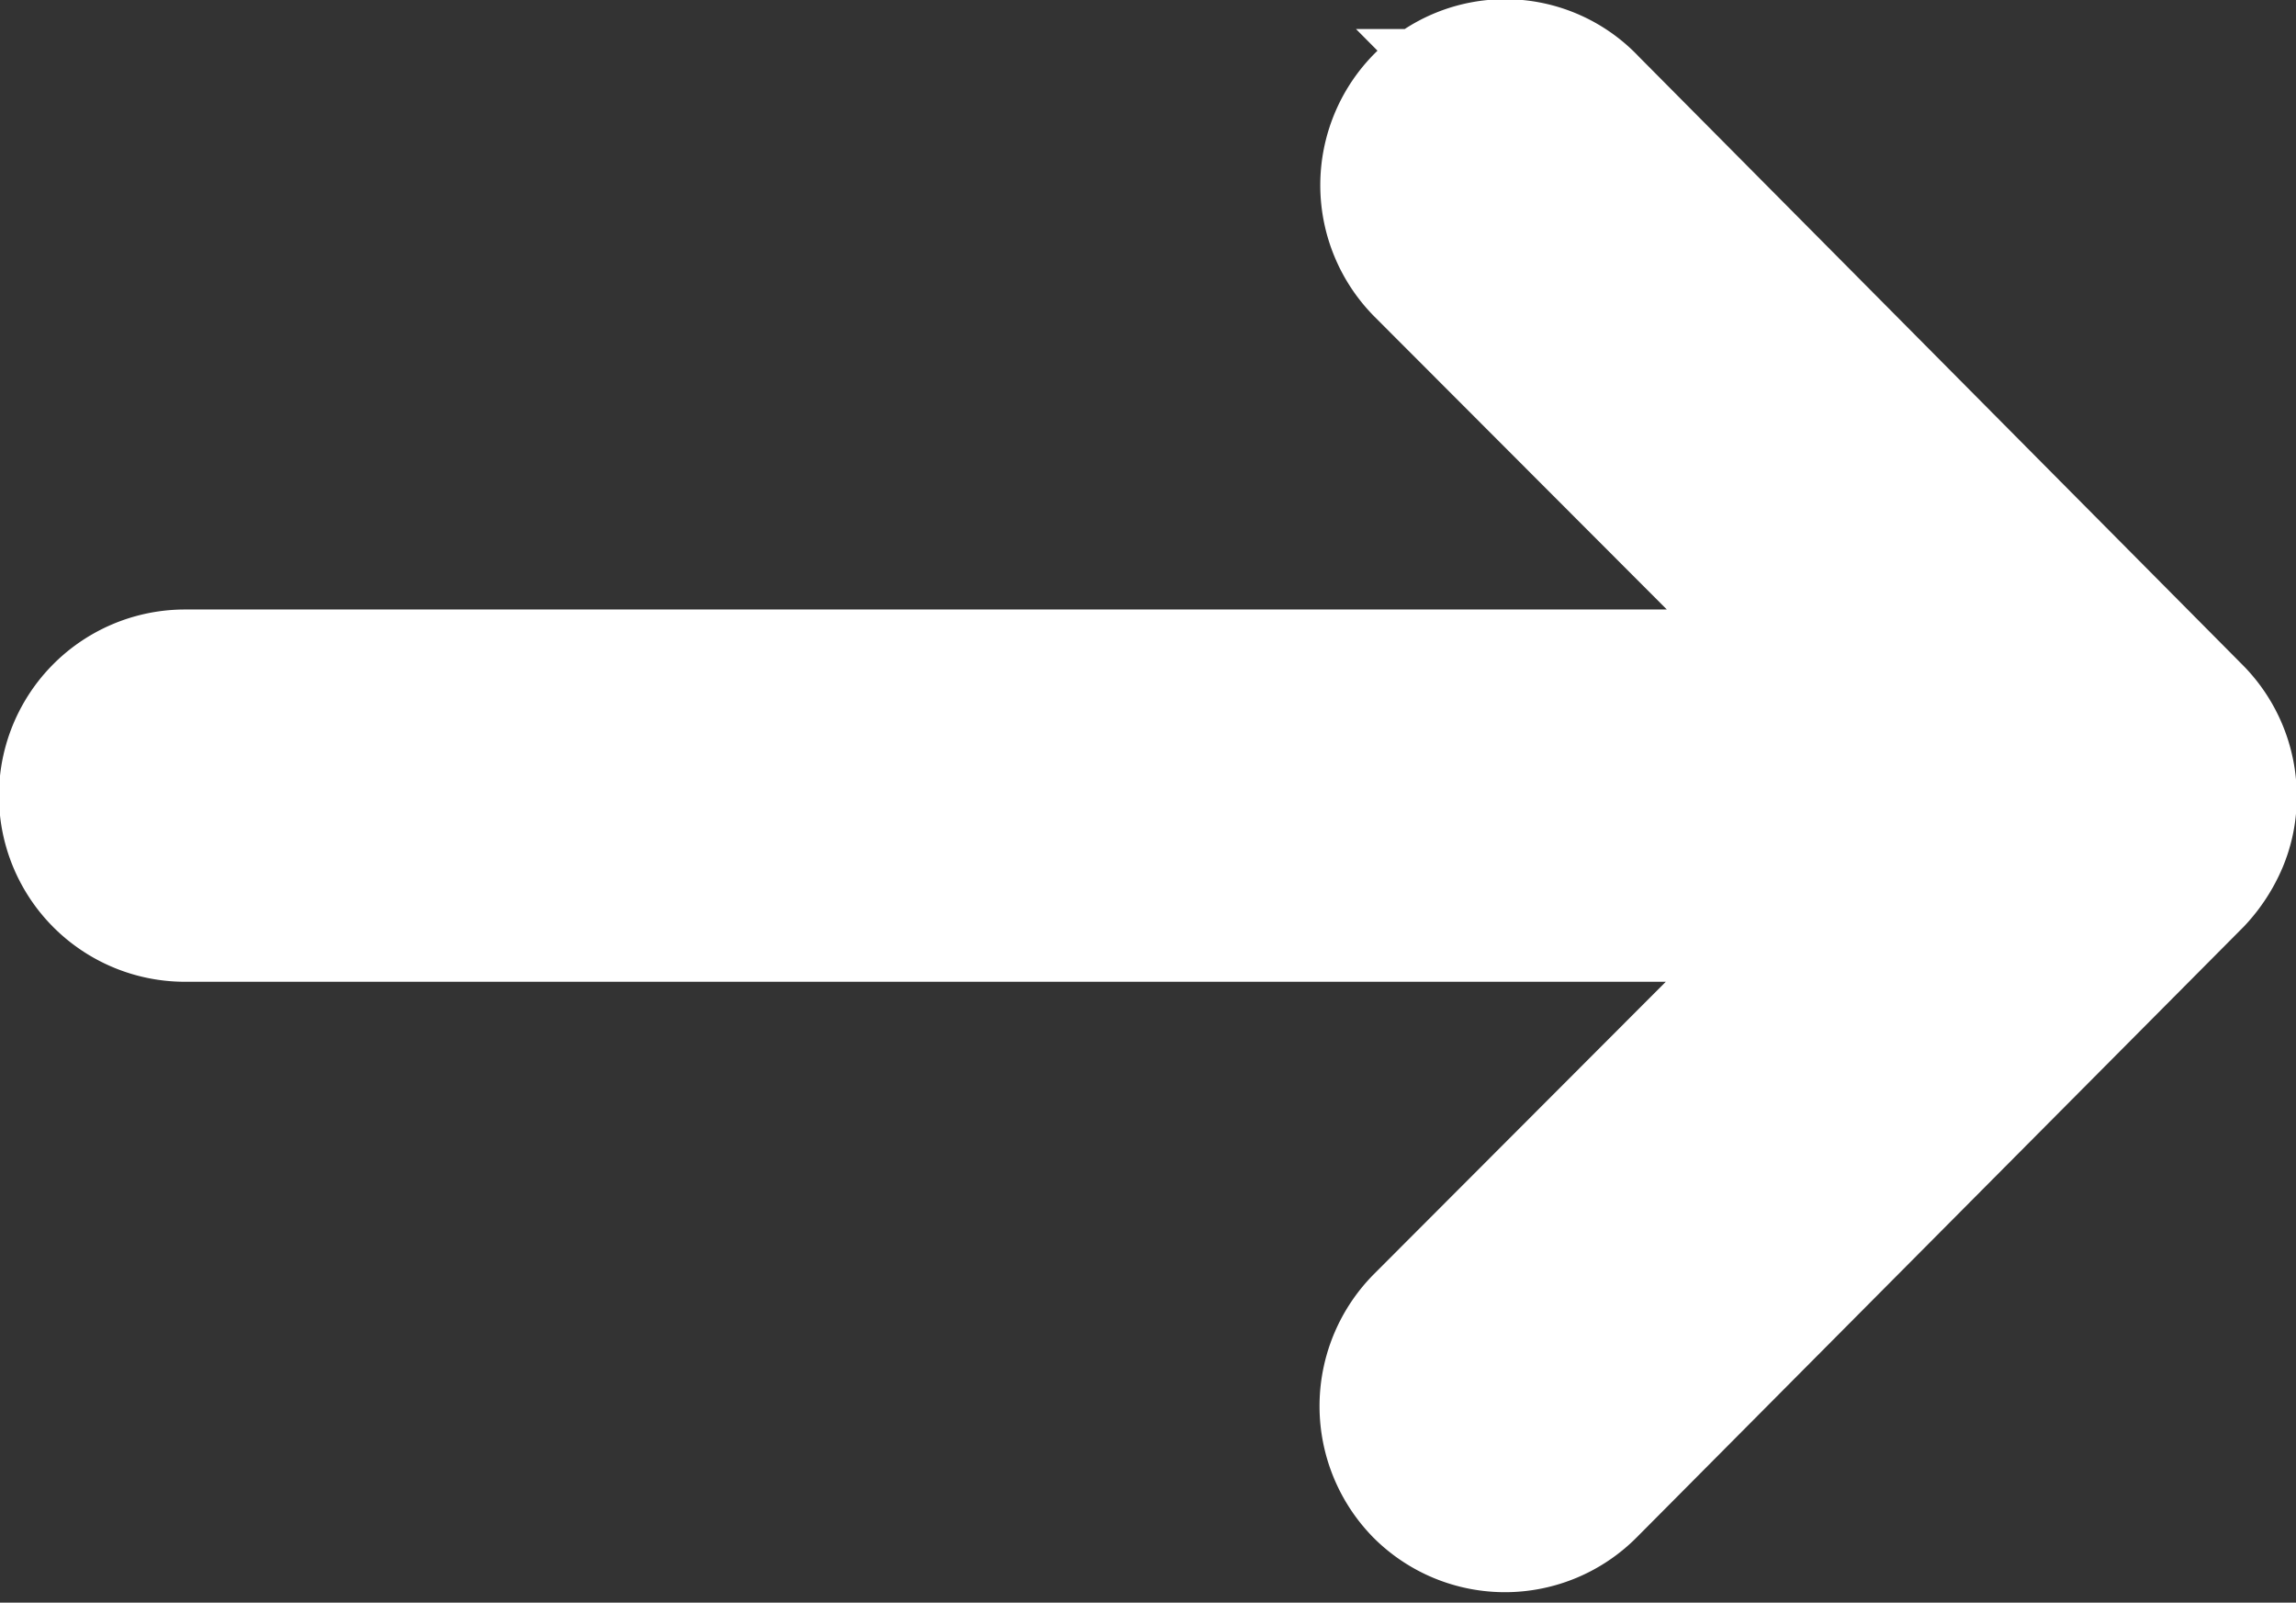 <svg xmlns="http://www.w3.org/2000/svg" width="15.2" height="10.607" viewBox="0 0 15.2 10.607">
  <rect x="0" y="0" width="15.2" height="10.607" fill="#333333" stroke="none"/>
  <path id="Icon_ionic-ios-arrow-round-forward" data-name="Icon ionic-ios-arrow-round-forward" d="M16.8,11.43a.635.635,0,0,0,0,.895l2.957,2.961H8.5a.632.632,0,0,0,0,1.264H19.75l-2.957,2.961a.64.64,0,0,0,0,.895.63.63,0,0,0,.89,0L21.7,16.366h0a.71.71,0,0,0,.131-.2.6.6,0,0,0,.049-.243.634.634,0,0,0-.18-.443l-4.007-4.036A.619.619,0,0,0,16.8,11.43Z" transform="translate(-7.275 -10.652)" fill="#fff" stroke="#fff" stroke-width="1.2"/>
</svg>
